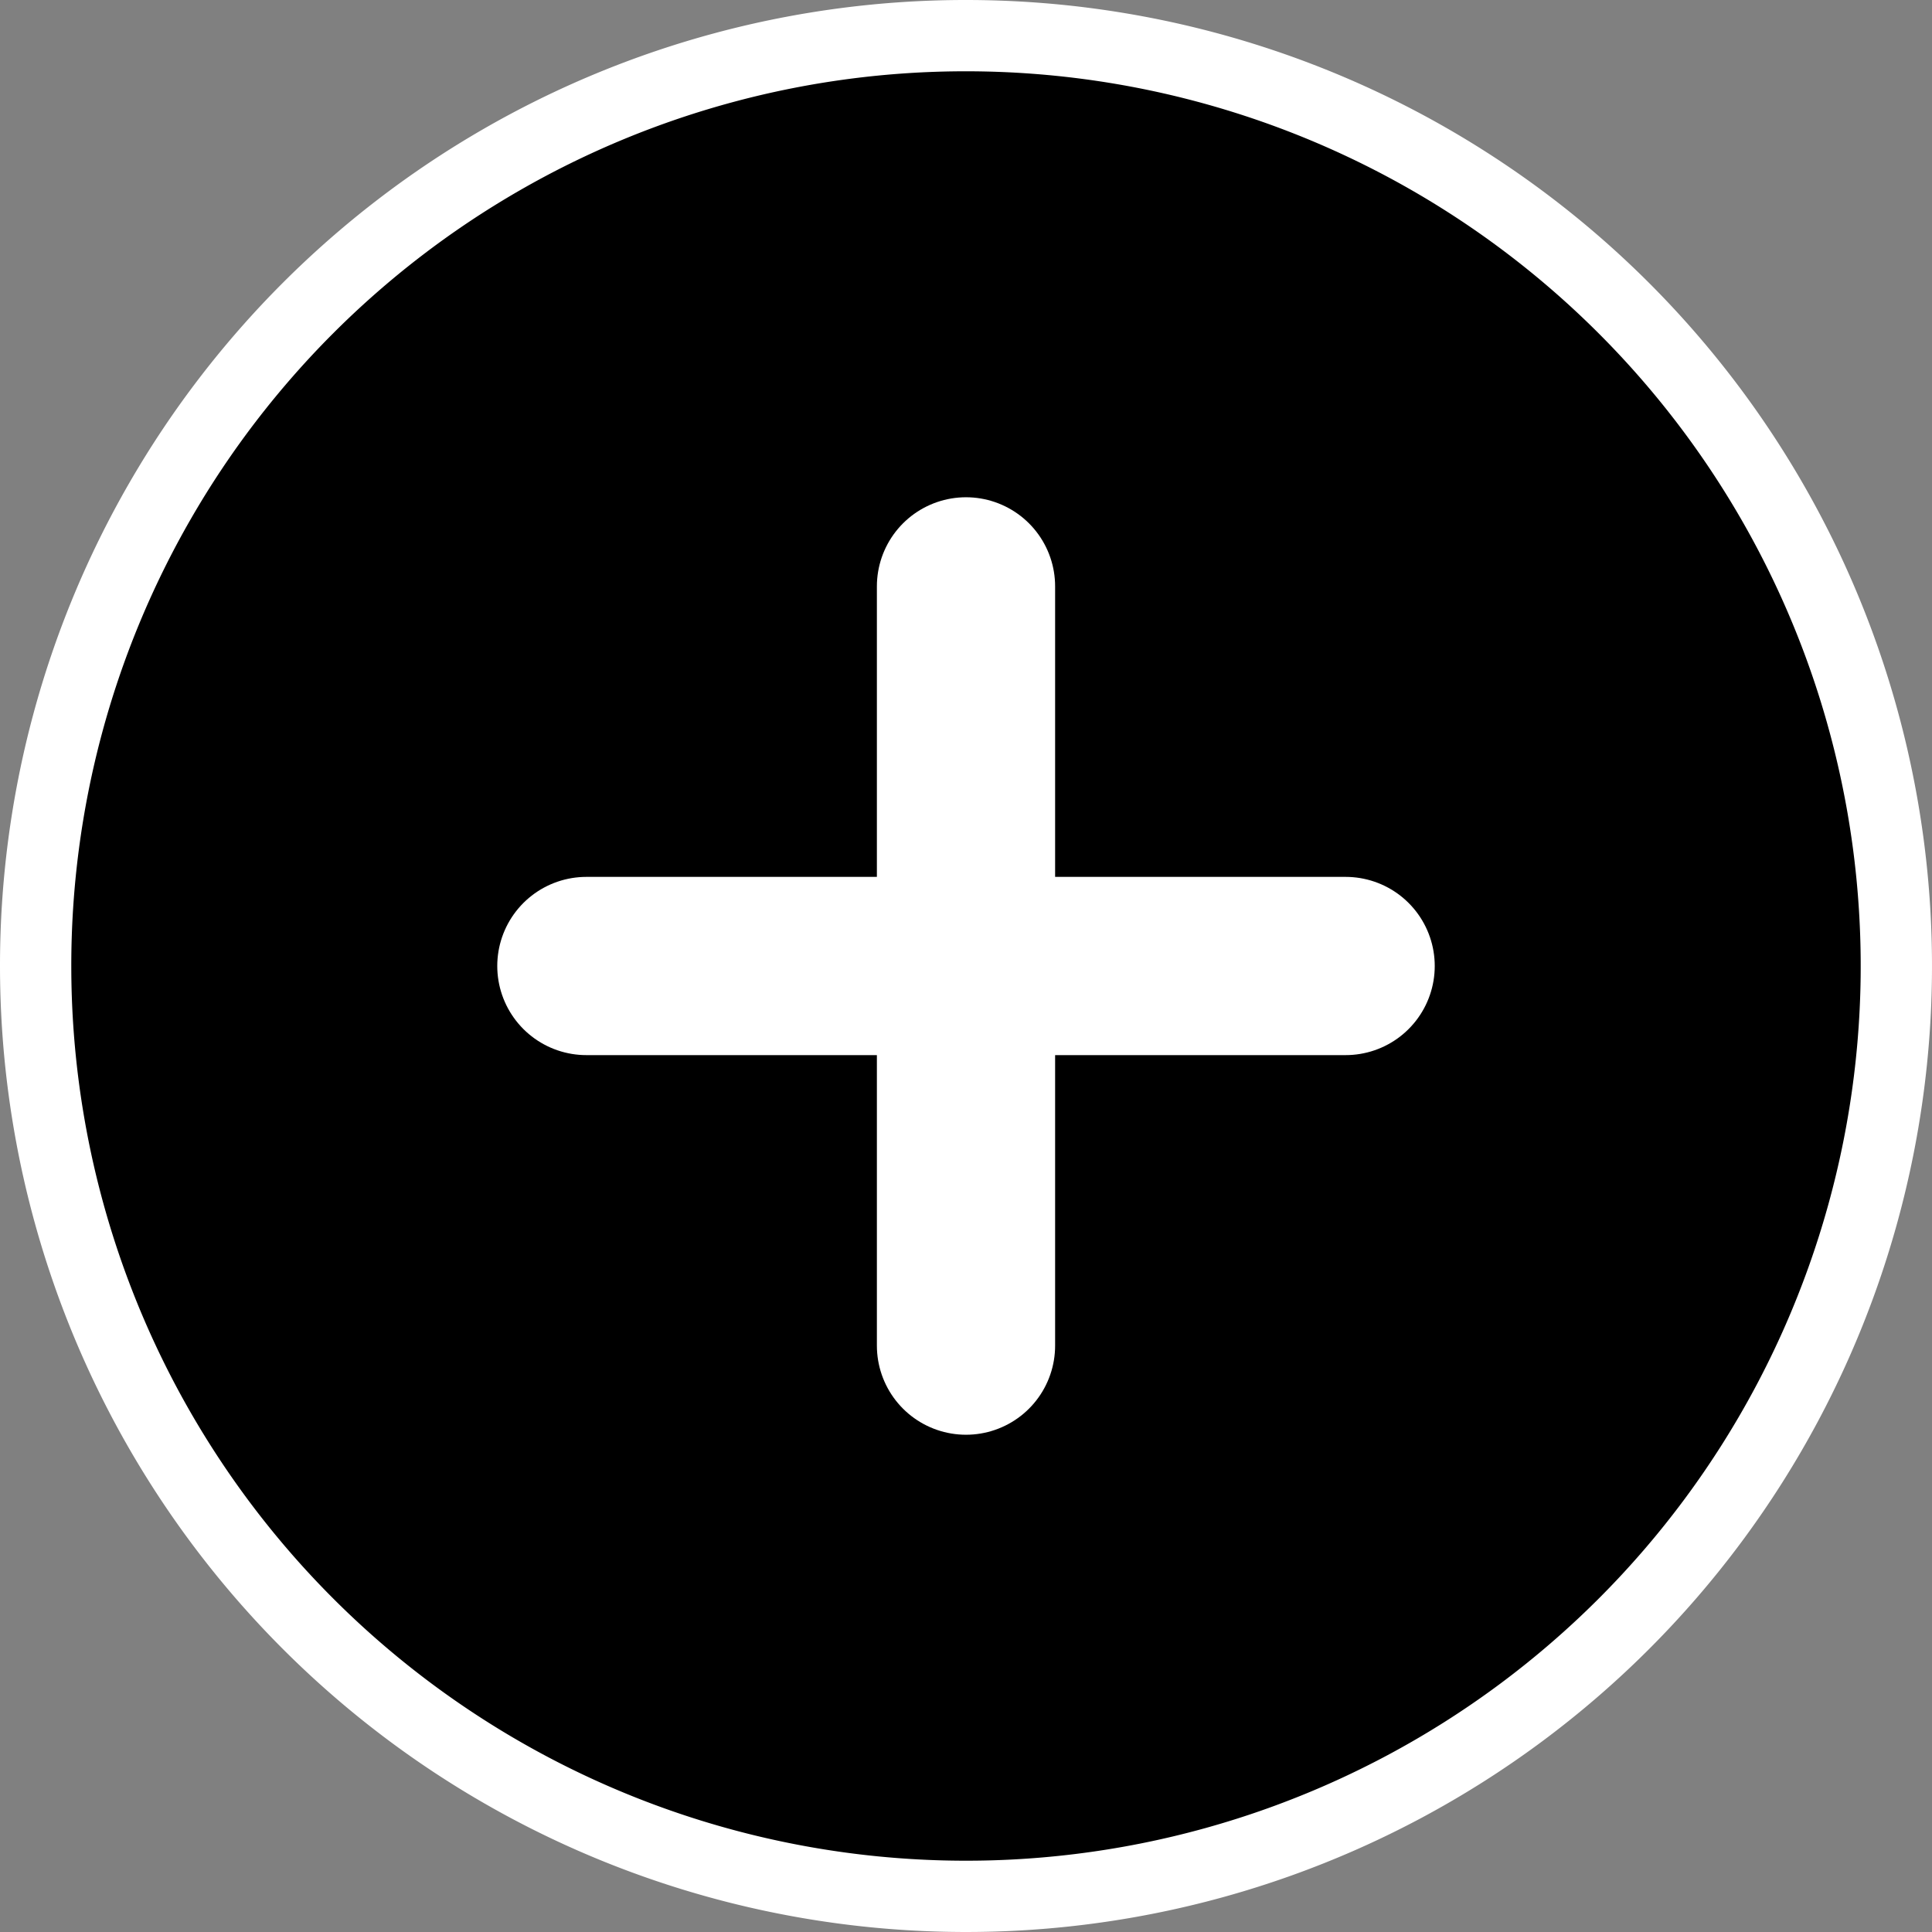<svg xmlns="http://www.w3.org/2000/svg" width="54.2" height="54.2" viewBox="0 0 54.2 54.2"><rect x="0" y="0" width="54.2" height="54.2" fill="#808080" stroke="none"/><defs><style>.cls-1,.cls-2{stroke:#fff;}.cls-1{stroke-width:2px;fill-rule:evenodd;}.cls-2{stroke-linecap:round;stroke-linejoin:round;stroke-width:5px;}</style></defs><g id="レイヤー_2" data-name="レイヤー 2"><g id="レイヤー_1-2" data-name="レイヤー 1"><path class="cls-1" d="M27.1,1A26.1,26.1,0,1,1,1,27.1,26.09,26.09,0,0,1,27.1,1Z"/><line class="cls-2" x1="16.45" y1="27.1" x2="37.75" y2="27.1"/><line class="cls-2" x1="27.1" y1="37.75" x2="27.1" y2="16.45"/></g></g></svg>